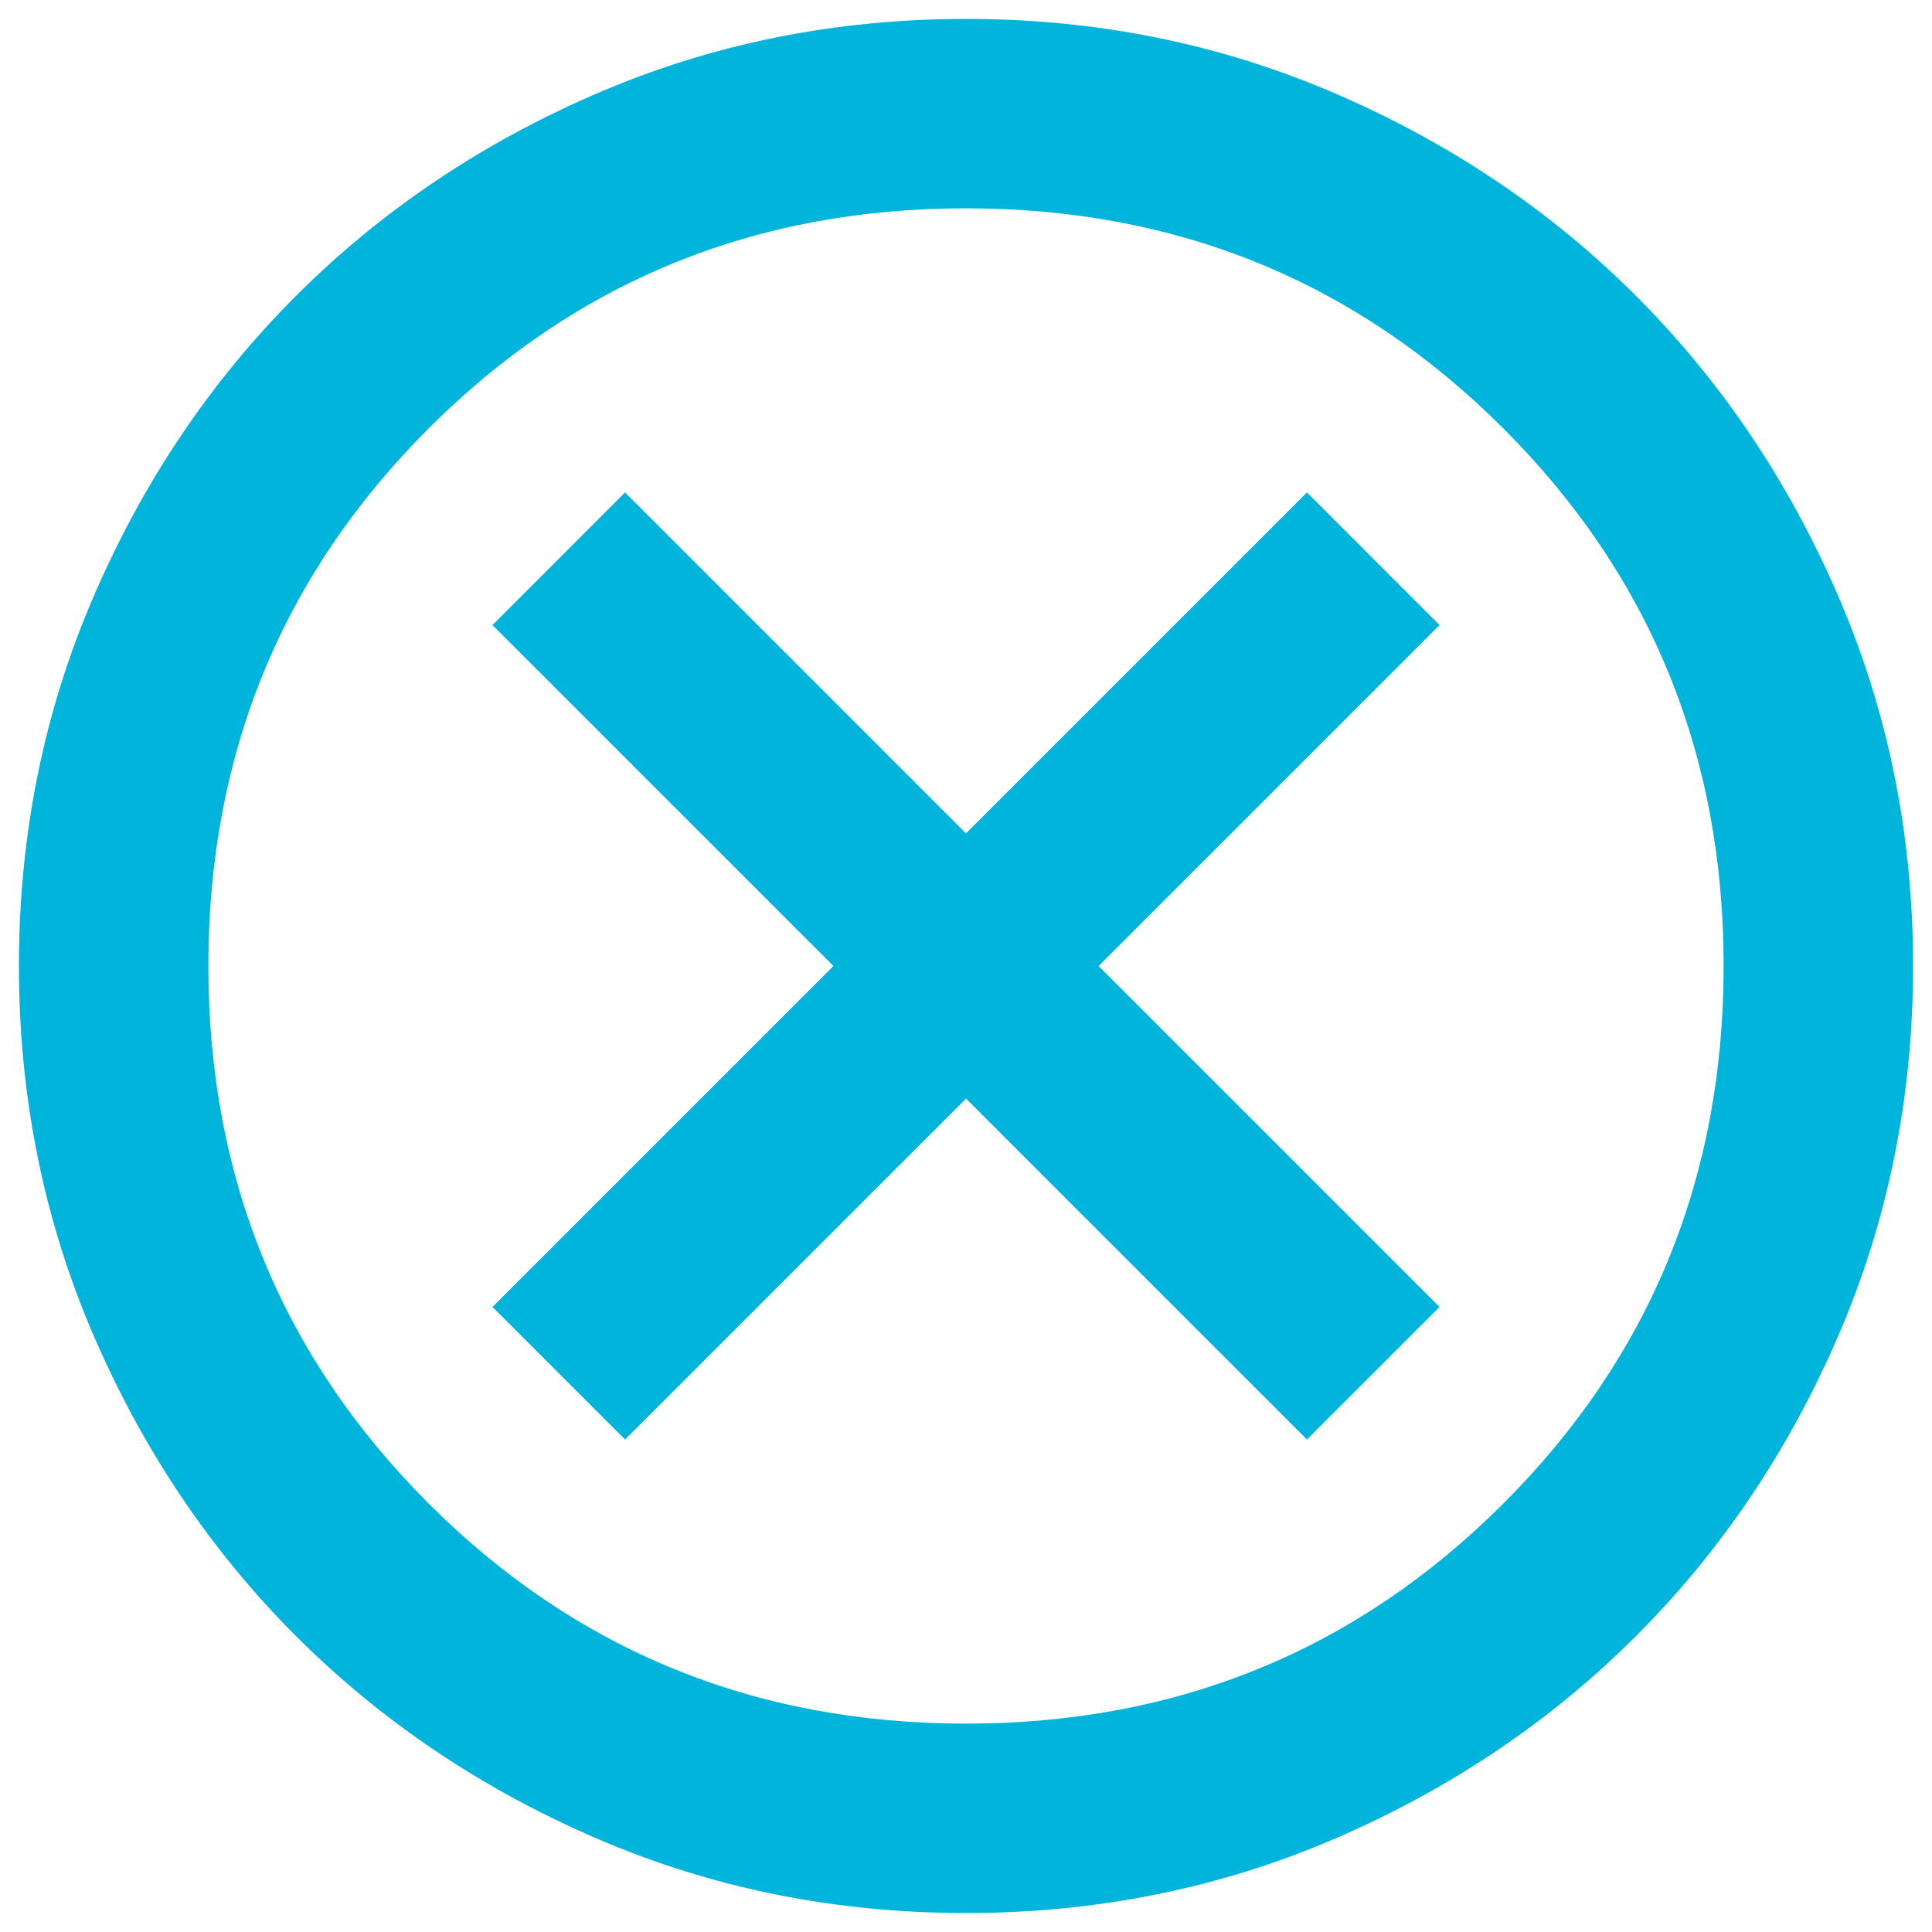 <svg width="34" height="34" viewBox="0 0 34 34" fill="none" xmlns="http://www.w3.org/2000/svg">
<path d="M11 25.333L17 19.333L23 25.333L25.333 23L19.333 17L25.333 11L23 8.666L17 14.666L11 8.666L8.667 11L14.667 17L8.667 23L11 25.333ZM17 33.666C14.694 33.666 12.528 33.229 10.5 32.354C8.472 31.479 6.708 30.291 5.208 28.791C3.708 27.291 2.521 25.527 1.646 23.5C0.771 21.472 0.333 19.305 0.333 17C0.333 14.694 0.771 12.527 1.646 10.5C2.521 8.472 3.708 6.708 5.208 5.208C6.708 3.708 8.472 2.521 10.5 1.646C12.528 0.771 14.694 0.333 17 0.333C19.305 0.333 21.472 0.771 23.5 1.646C25.528 2.521 27.292 3.708 28.792 5.208C30.292 6.708 31.479 8.472 32.354 10.5C33.229 12.527 33.667 14.694 33.667 17C33.667 19.305 33.229 21.472 32.354 23.5C31.479 25.527 30.292 27.291 28.792 28.791C27.292 30.291 25.528 31.479 23.5 32.354C21.472 33.229 19.305 33.666 17 33.666ZM17 30.333C20.722 30.333 23.875 29.041 26.458 26.458C29.042 23.875 30.333 20.722 30.333 17C30.333 13.277 29.042 10.125 26.458 7.541C23.875 4.958 20.722 3.666 17 3.666C13.278 3.666 10.125 4.958 7.542 7.541C4.958 10.125 3.667 13.277 3.667 17C3.667 20.722 4.958 23.875 7.542 26.458C10.125 29.041 13.278 30.333 17 30.333Z" fill="#00B4DC"/>
</svg>
